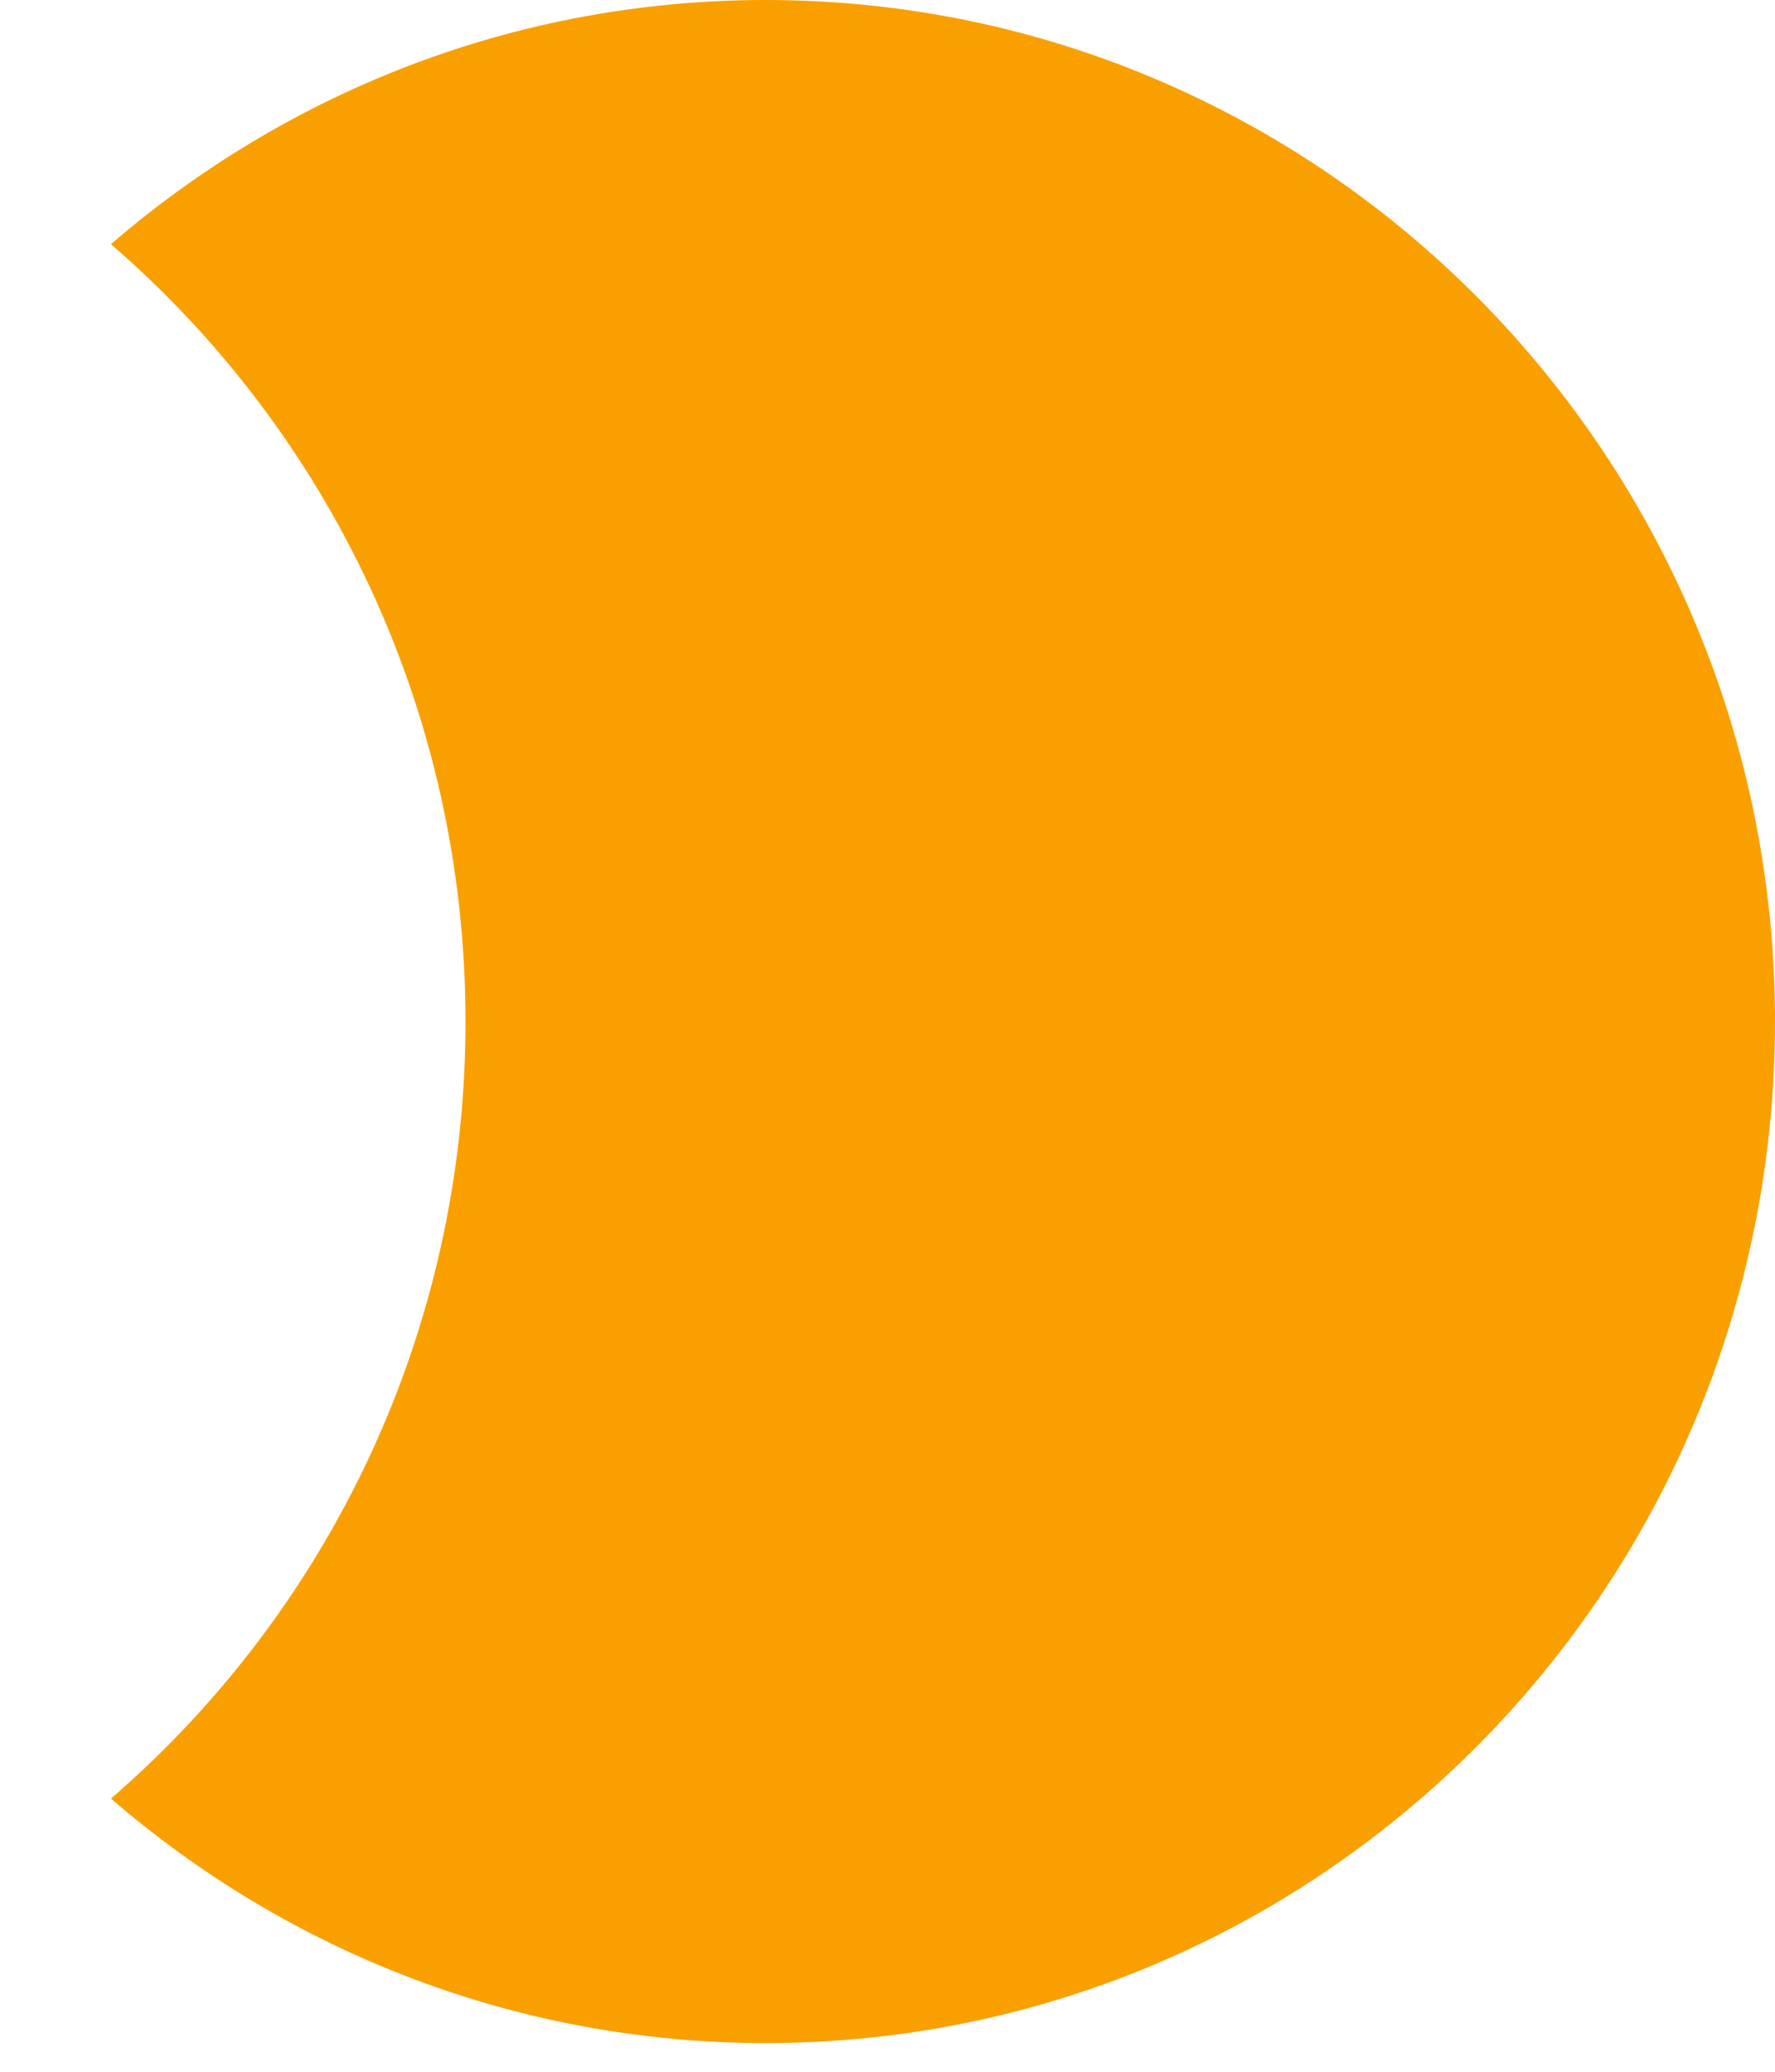 <svg width="12" height="14" viewBox="0 0 12 14" fill="none" xmlns="http://www.w3.org/2000/svg">
<path d="M5.176 0C8.944 0 12 3.091 12 6.903C12 10.716 8.944 13.806 5.176 13.806C3.486 13.806 1.942 13.183 0.75 12.154C2.216 10.888 3.147 9.006 3.147 6.903C3.147 4.8 2.217 2.917 0.75 1.65C1.942 0.622 3.487 0 5.176 0Z" fill="#F9A000"/>
</svg>
